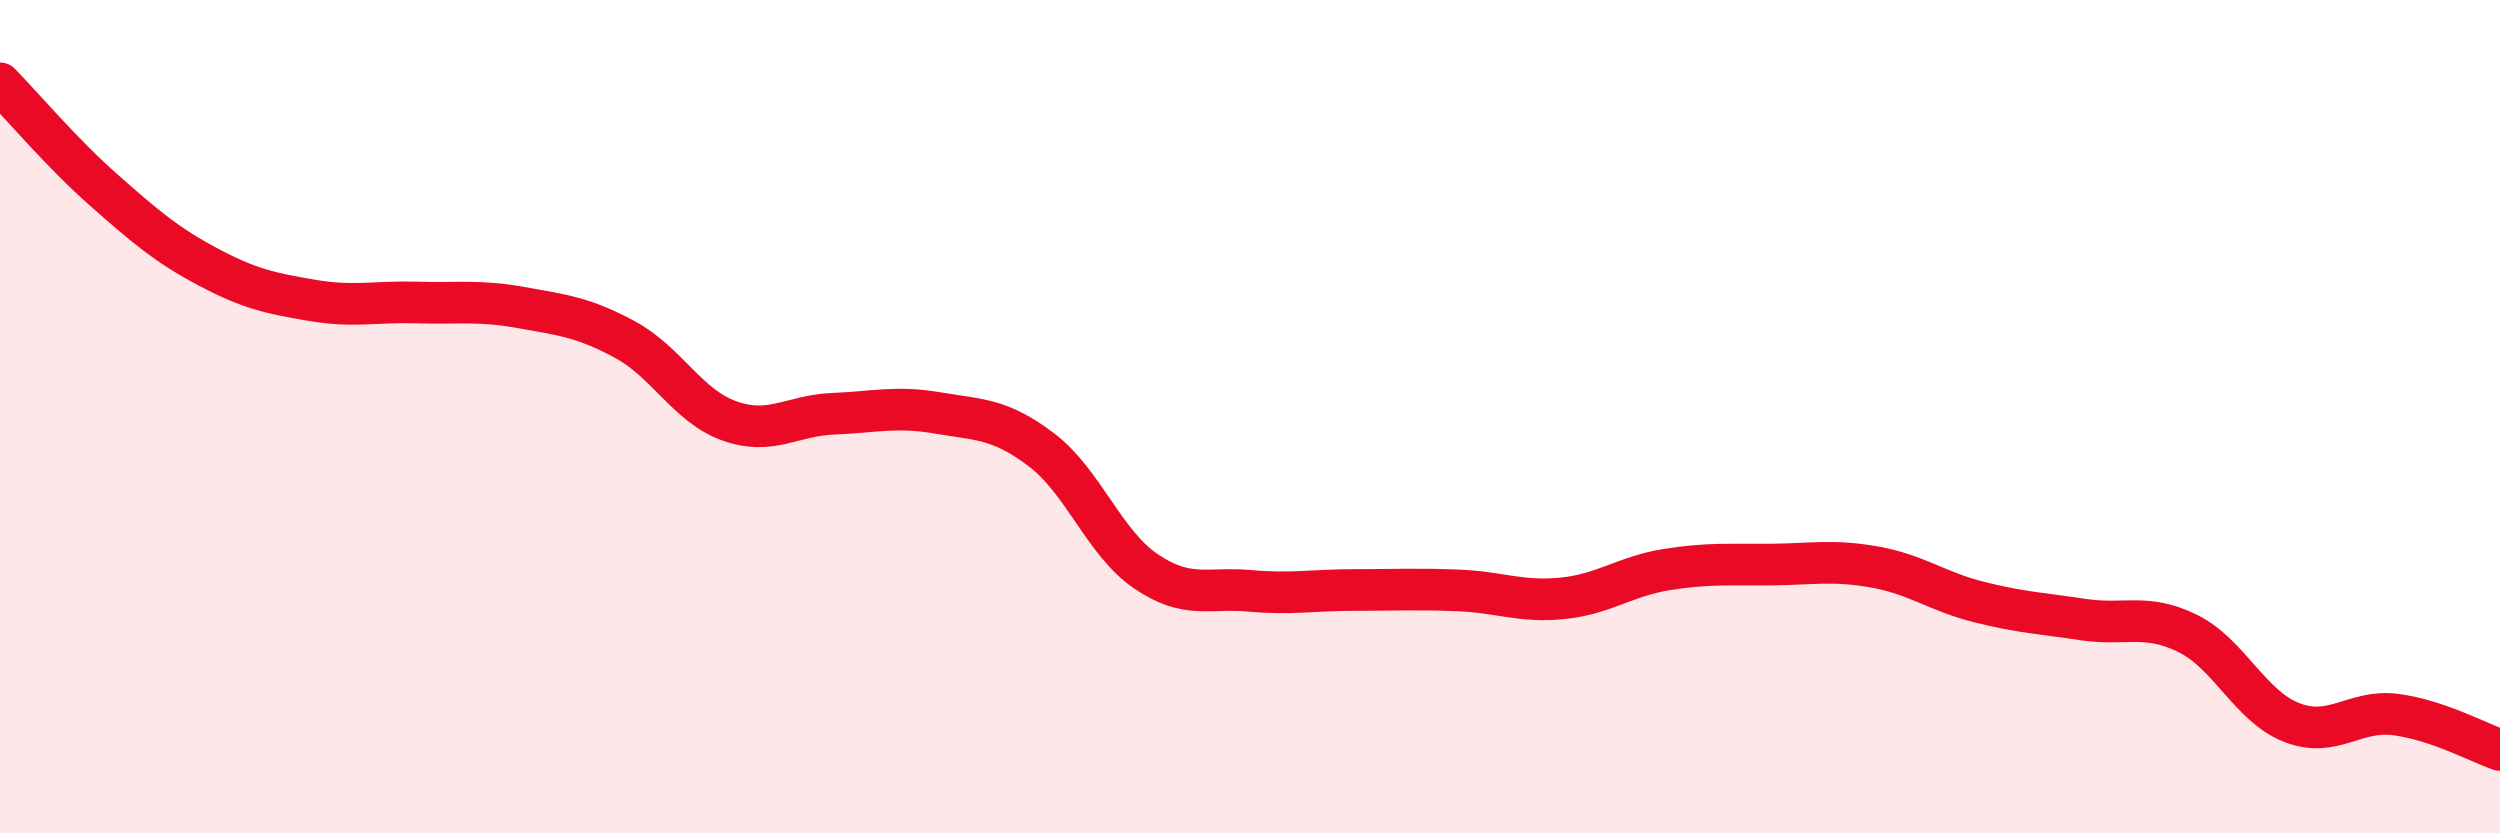 
    <svg width="60" height="20" viewBox="0 0 60 20" xmlns="http://www.w3.org/2000/svg">
      <path
        d="M 0,2 C 0.5,2.51 1.5,3.69 2.5,4.57 C 3.5,5.45 4,5.88 5,6.41 C 6,6.94 6.5,7.04 7.5,7.21 C 8.5,7.38 9,7.23 10,7.26 C 11,7.29 11.5,7.2 12.5,7.38 C 13.5,7.56 14,7.61 15,8.15 C 16,8.69 16.5,9.74 17.5,10.1 C 18.5,10.46 19,9.97 20,9.93 C 21,9.89 21.5,9.74 22.5,9.91 C 23.5,10.08 24,10.04 25,10.8 C 26,11.56 26.5,13.03 27.5,13.71 C 28.5,14.39 29,14.09 30,14.18 C 31,14.27 31.5,14.16 32.5,14.16 C 33.5,14.16 34,14.13 35,14.17 C 36,14.21 36.5,14.46 37.5,14.36 C 38.5,14.26 39,13.83 40,13.67 C 41,13.51 41.5,13.56 42.5,13.55 C 43.5,13.54 44,13.43 45,13.61 C 46,13.79 46.5,14.2 47.5,14.45 C 48.5,14.7 49,14.72 50,14.87 C 51,15.02 51.5,14.71 52.5,15.2 C 53.5,15.69 54,16.95 55,17.34 C 56,17.73 56.5,17.02 57.5,17.15 C 58.5,17.28 59.5,17.83 60,18L60 20L0 20Z"
        fill="#EB0A25"
        opacity="0.1"
        stroke-linecap="round"
        stroke-linejoin="round"
      />
      <path
        d="M 0,2 C 0.5,2.51 1.5,3.69 2.5,4.57 C 3.5,5.45 4,5.88 5,6.41 C 6,6.94 6.5,7.04 7.5,7.21 C 8.5,7.38 9,7.23 10,7.26 C 11,7.29 11.5,7.2 12.5,7.38 C 13.5,7.56 14,7.61 15,8.15 C 16,8.69 16.5,9.74 17.5,10.1 C 18.5,10.46 19,9.97 20,9.93 C 21,9.89 21.5,9.74 22.5,9.91 C 23.5,10.08 24,10.04 25,10.8 C 26,11.56 26.5,13.03 27.5,13.71 C 28.5,14.39 29,14.09 30,14.18 C 31,14.27 31.5,14.16 32.5,14.16 C 33.5,14.16 34,14.13 35,14.17 C 36,14.21 36.5,14.46 37.5,14.36 C 38.5,14.26 39,13.83 40,13.67 C 41,13.51 41.5,13.56 42.5,13.55 C 43.5,13.54 44,13.43 45,13.61 C 46,13.79 46.5,14.2 47.5,14.45 C 48.5,14.7 49,14.72 50,14.87 C 51,15.02 51.5,14.71 52.5,15.2 C 53.5,15.69 54,16.95 55,17.34 C 56,17.73 56.5,17.02 57.5,17.15 C 58.5,17.28 59.5,17.83 60,18"
        stroke="#EB0A25"
        stroke-width="1"
        fill="none"
        stroke-linecap="round"
        stroke-linejoin="round"
      />
    </svg>
  